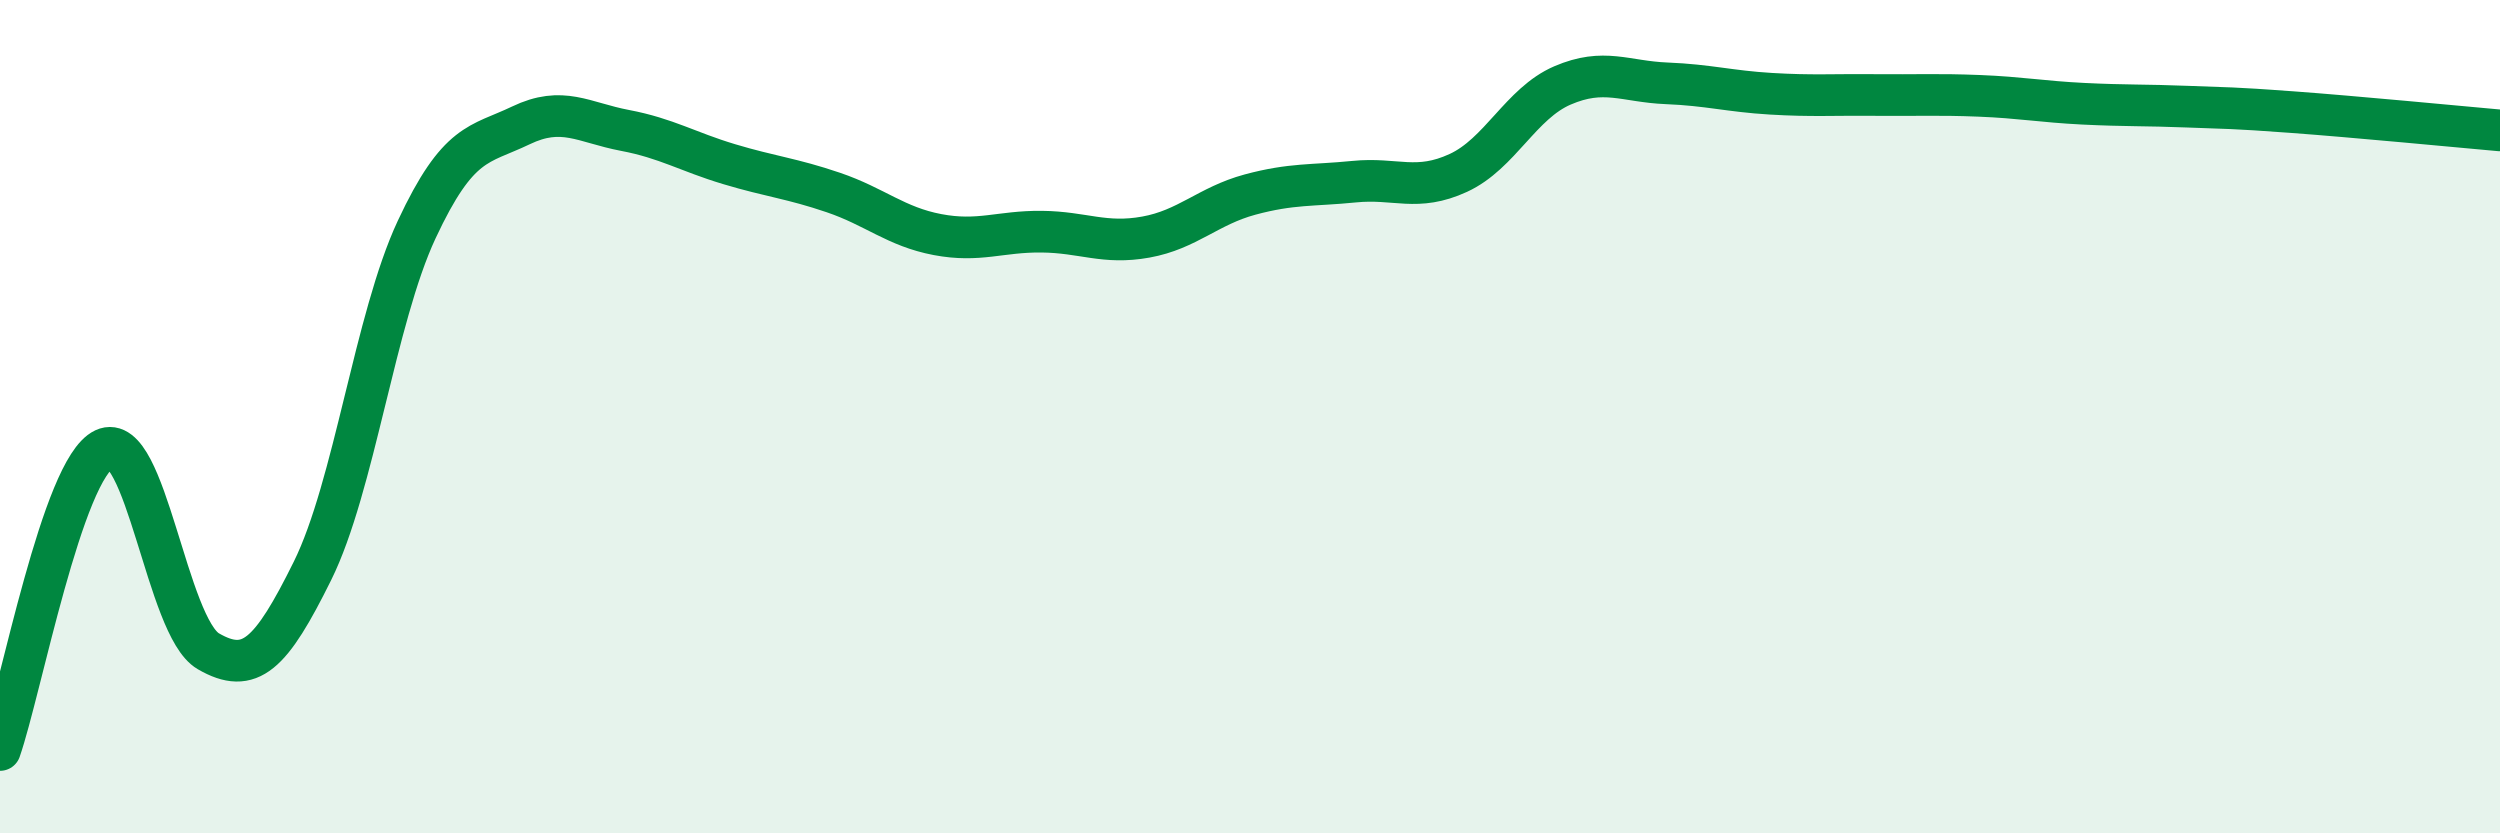 
    <svg width="60" height="20" viewBox="0 0 60 20" xmlns="http://www.w3.org/2000/svg">
      <path
        d="M 0,18 C 0.5,16.56 1.5,11.25 2.5,10.78 C 3.5,10.31 4,15.05 5,15.63 C 6,16.21 6.5,15.72 7.5,13.7 C 8.5,11.68 9,7.65 10,5.51 C 11,3.37 11.5,3.49 12.5,3.01 C 13.5,2.53 14,2.94 15,3.13 C 16,3.32 16.5,3.64 17.5,3.94 C 18.5,4.24 19,4.28 20,4.62 C 21,4.96 21.5,5.44 22.5,5.63 C 23.5,5.82 24,5.55 25,5.56 C 26,5.57 26.5,5.87 27.5,5.69 C 28.5,5.51 29,4.94 30,4.67 C 31,4.4 31.5,4.46 32.5,4.36 C 33.5,4.26 34,4.61 35,4.15 C 36,3.69 36.5,2.48 37.5,2.05 C 38.5,1.62 39,1.96 40,2 C 41,2.04 41.5,2.19 42.5,2.25 C 43.5,2.31 44,2.27 45,2.28 C 46,2.29 46.5,2.26 47.5,2.3 C 48.5,2.34 49,2.44 50,2.49 C 51,2.54 51.5,2.52 52.5,2.56 C 53.5,2.6 53.5,2.58 55,2.69 C 56.5,2.8 59,3.04 60,3.13L60 20L0 20Z"
        fill="#008740"
        opacity="0.1"
        stroke-linecap="round"
        stroke-linejoin="round"
      />
      <path
        d="M 0,18 C 0.5,16.56 1.5,11.25 2.5,10.78 C 3.5,10.31 4,15.05 5,15.63 C 6,16.21 6.5,15.72 7.5,13.7 C 8.5,11.68 9,7.65 10,5.51 C 11,3.37 11.5,3.49 12.5,3.01 C 13.5,2.53 14,2.94 15,3.13 C 16,3.32 16.5,3.64 17.5,3.94 C 18.5,4.24 19,4.28 20,4.62 C 21,4.96 21.5,5.44 22.5,5.63 C 23.5,5.82 24,5.55 25,5.56 C 26,5.57 26.5,5.87 27.5,5.69 C 28.5,5.51 29,4.94 30,4.67 C 31,4.4 31.5,4.46 32.5,4.36 C 33.5,4.26 34,4.61 35,4.15 C 36,3.69 36.5,2.48 37.5,2.05 C 38.5,1.62 39,1.96 40,2 C 41,2.04 41.5,2.19 42.5,2.25 C 43.5,2.31 44,2.27 45,2.28 C 46,2.29 46.5,2.26 47.5,2.3 C 48.5,2.34 49,2.44 50,2.49 C 51,2.54 51.5,2.52 52.5,2.56 C 53.5,2.6 53.5,2.58 55,2.69 C 56.5,2.8 59,3.04 60,3.13"
        stroke="#008740"
        stroke-width="1"
        fill="none"
        stroke-linecap="round"
        stroke-linejoin="round"
      />
    </svg>
  